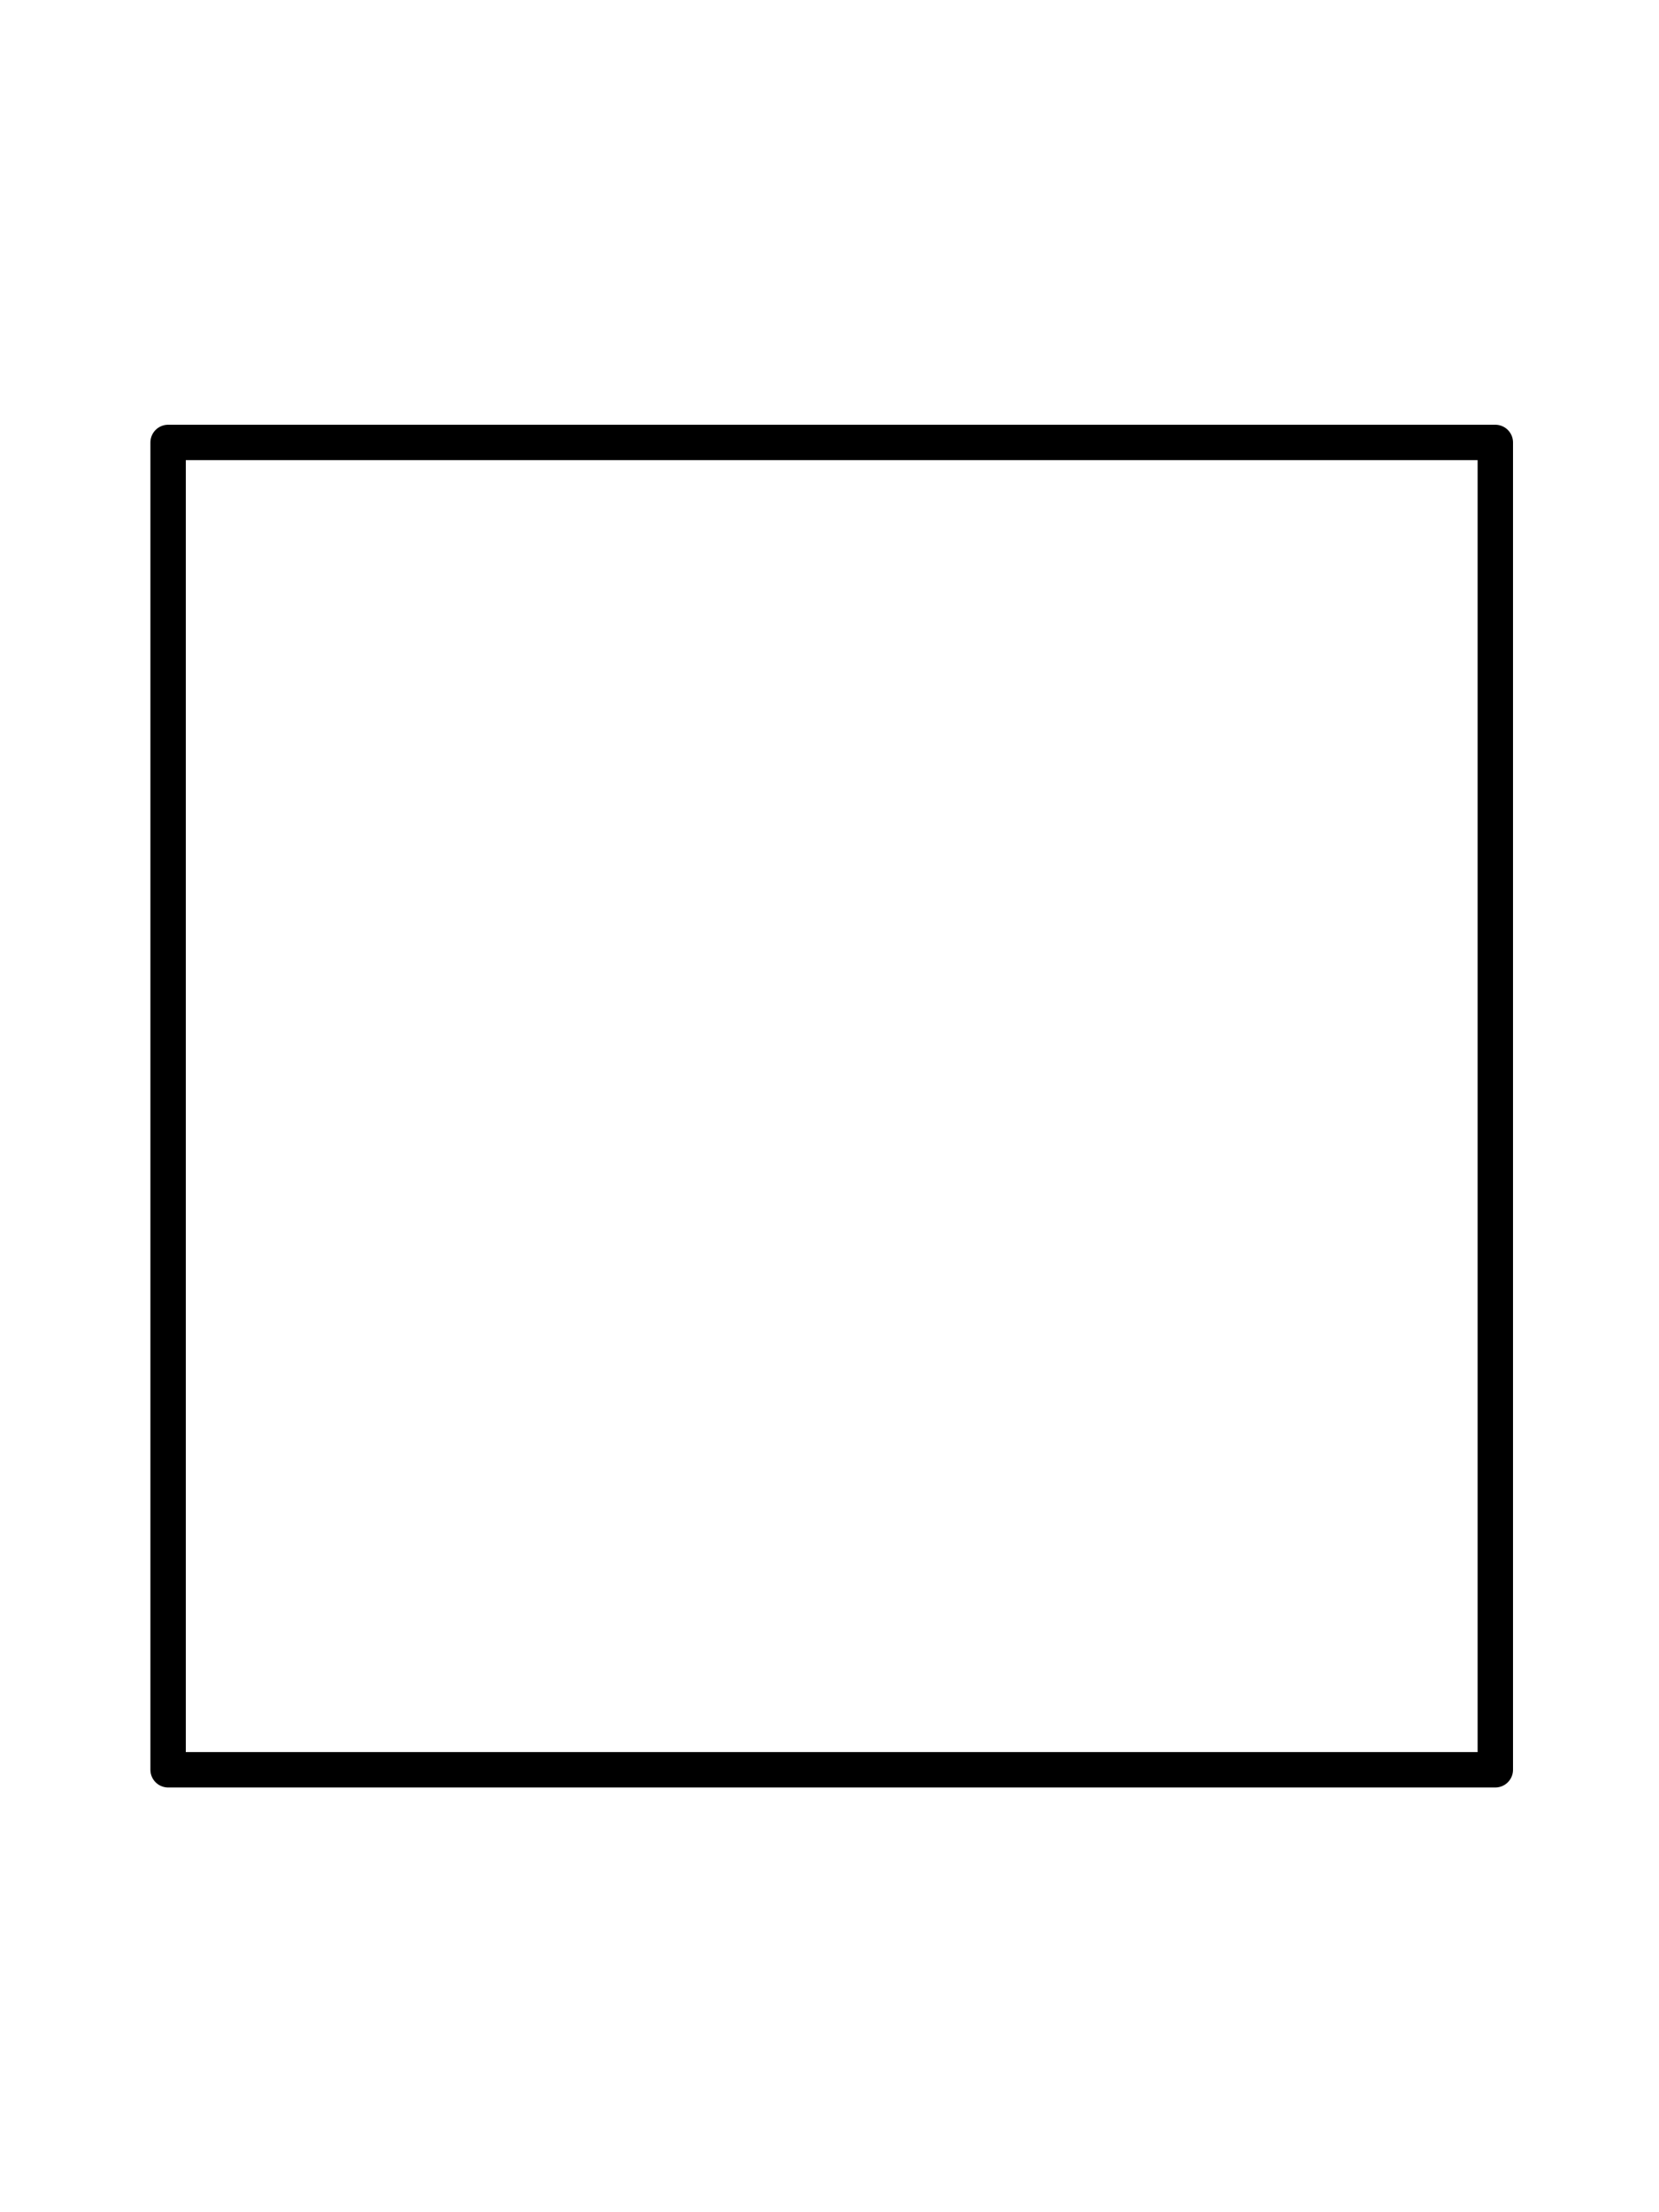 <?xml version="1.0" encoding="UTF-8"?><!-- Created with Inkscape (http://www.inkscape.org/) --><svg width="375" height="500" viewBox="62 0 375 500" xmlns:svg="http://www.w3.org/2000/svg" xmlns="http://www.w3.org/2000/svg" version="1.0" x="0" y="0" id="svg2">
  <defs xmlns="http://www.w3.org/2000/svg" id="defs4"/>
  <g xmlns="http://www.w3.org/2000/svg" id="layer1">
    <rect width="300" height="300" x="100" y="100" style="opacity:1;fill:none;fill-opacity:1;fill-rule:evenodd;stroke:#000000;stroke-width:8;stroke-linecap:round;stroke-linejoin:round;stroke-miterlimit:4;stroke-dasharray:none;stroke-dashoffset:0;stroke-opacity:1" id="rect5719"/>
  </g>
</svg>